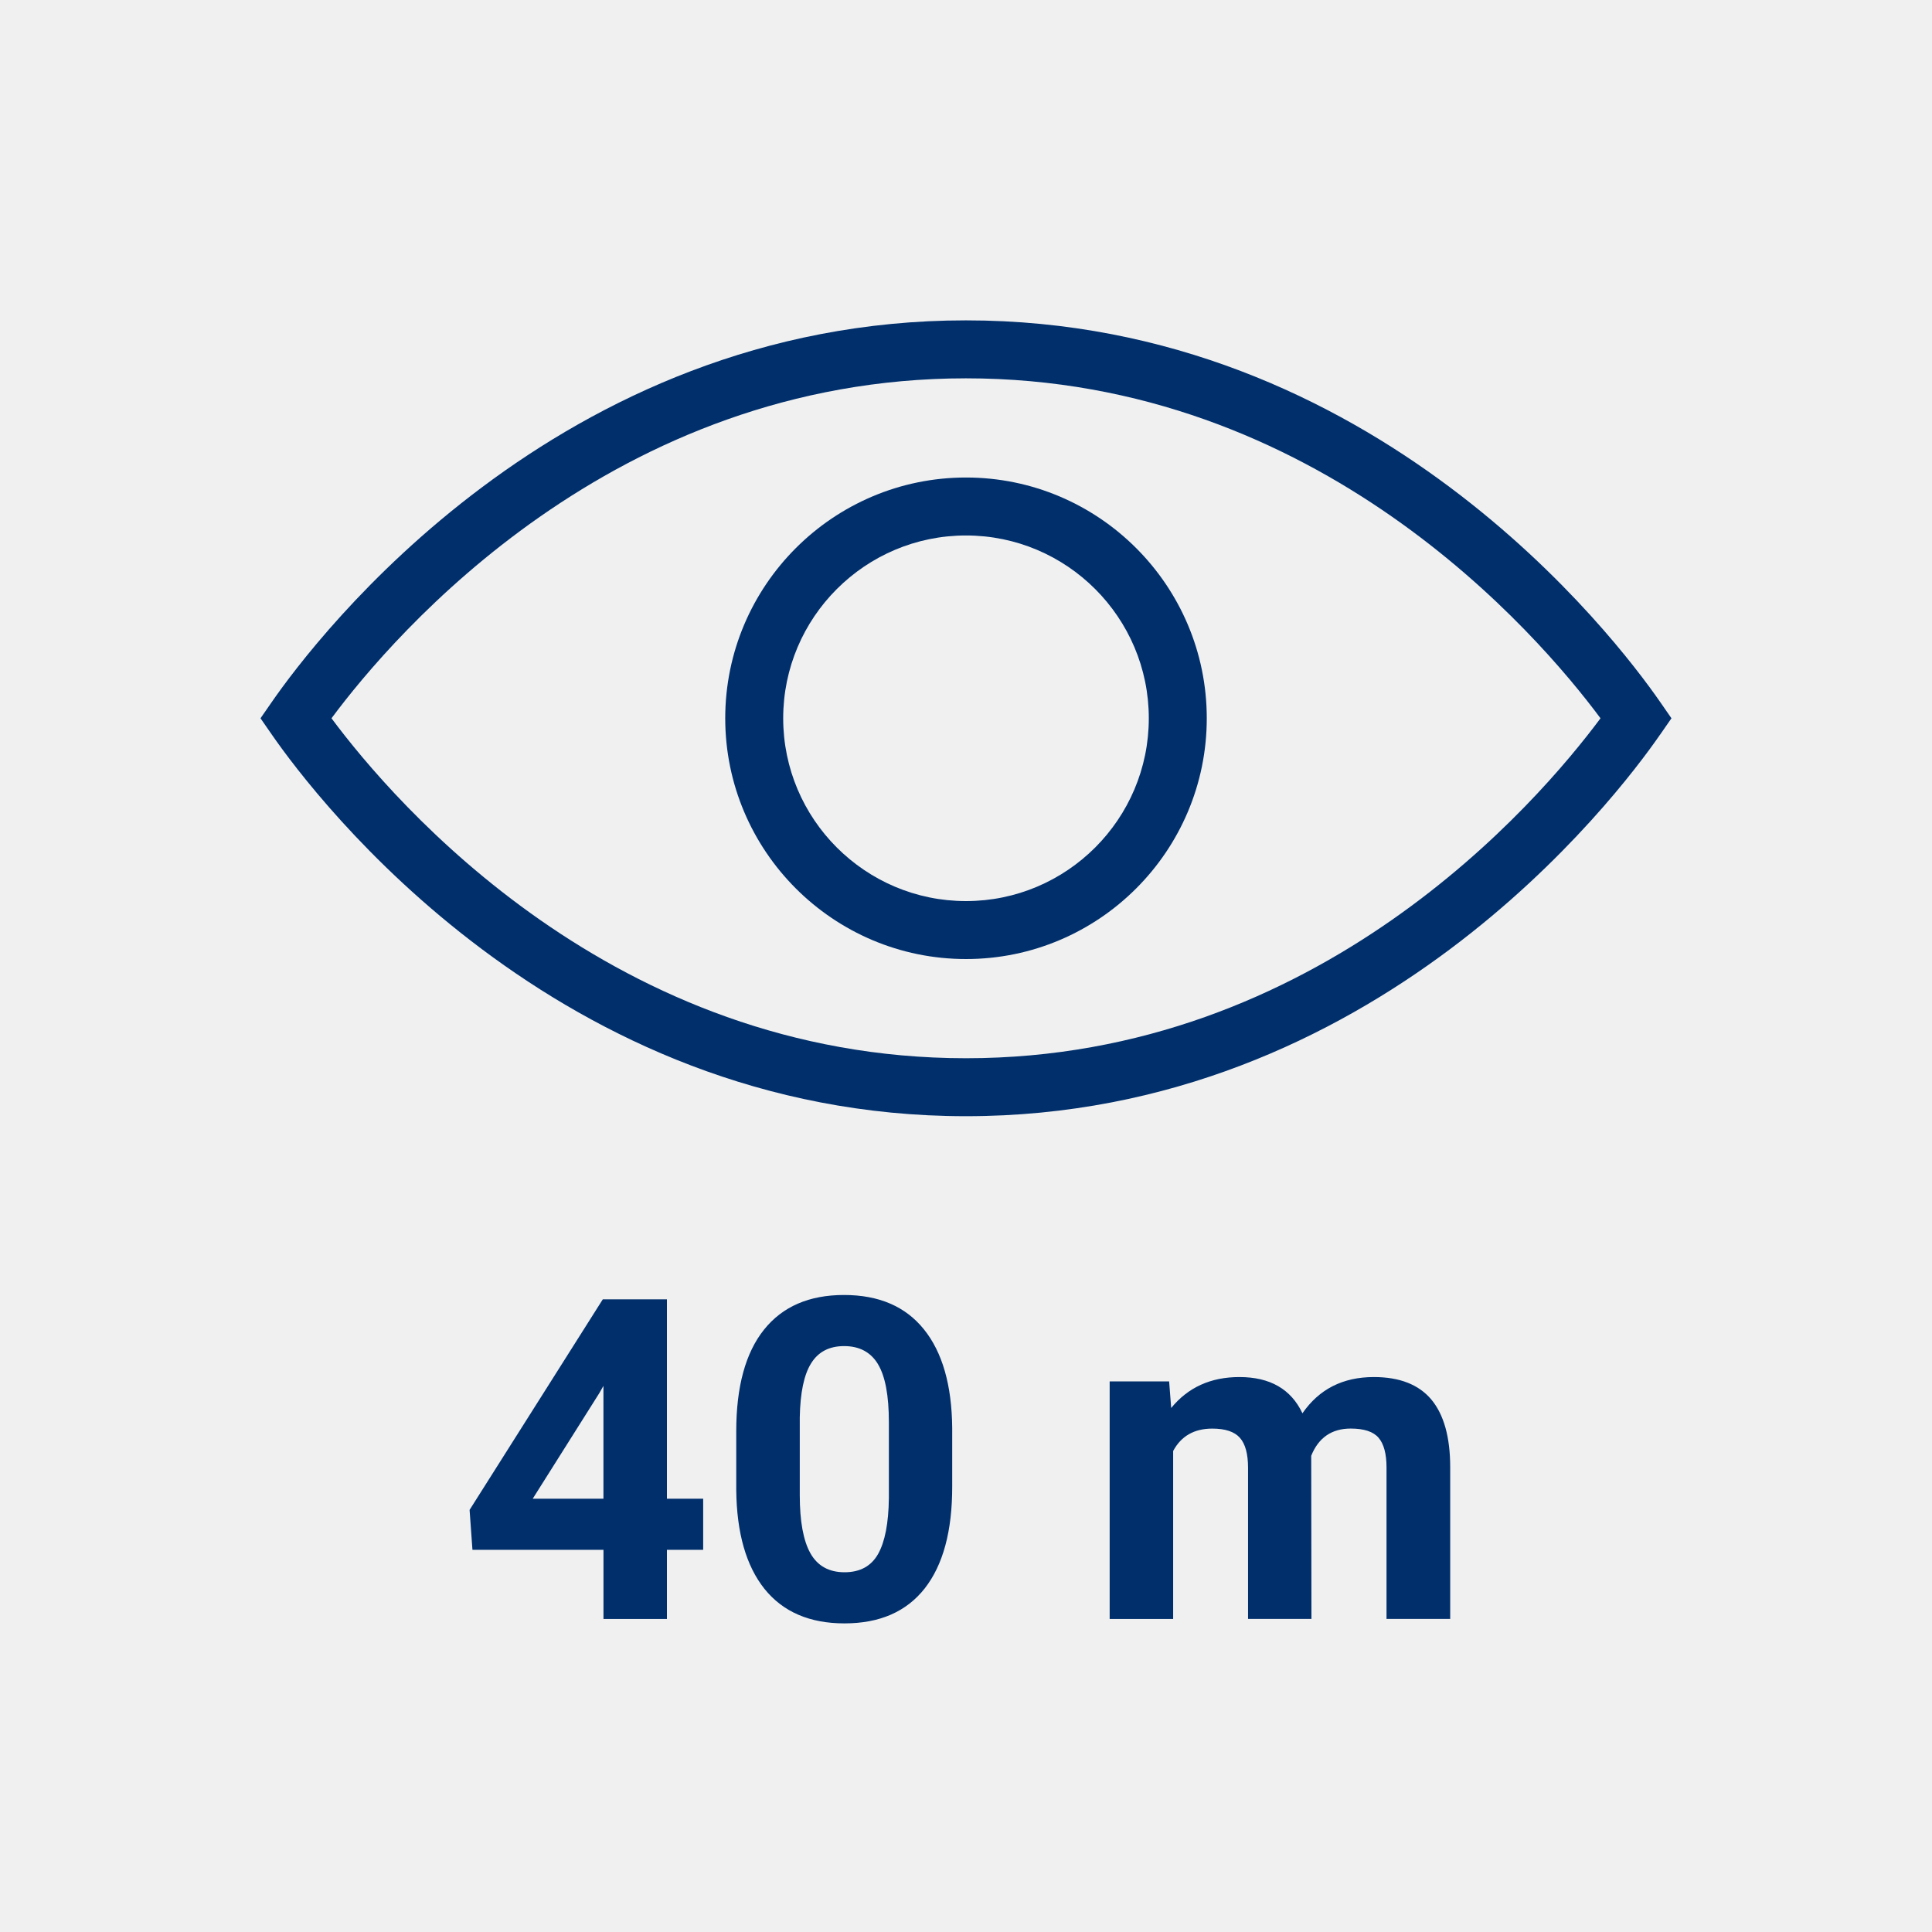 <?xml version="1.0" encoding="UTF-8"?><svg xmlns="http://www.w3.org/2000/svg" width="50" height="50" viewBox="0 0 50 50"><defs><style>.c{fill:#002f6c;}.c,.d{stroke-width:0px;}.d{fill:#f0f0f0;}</style></defs><g id="a"><rect class="d" width="50" height="50"/></g><g id="b"><path class="c" d="M17.26,41.899v-1.79h.938v-1.323h-.938v-5.159h-1.66l-3.447,5.449.074,1.033h3.391v1.79h1.643ZM13.787,38.786l1.723-2.732.107-.188v2.92h-1.83Z"/><path class="c" d="M19.773,34.411c-.479.599-.719,1.476-.719,2.631v1.522c.012,1.109.256,1.962.732,2.557.479.595,1.168.892,2.068.892.914,0,1.605-.303,2.08-.908.473-.606.709-1.481.709-2.625v-1.522c-.01-1.11-.254-1.962-.732-2.555-.477-.593-1.166-.889-2.068-.889s-1.592.299-2.07.897ZM22.723,35.307c.188.312.281.812.281,1.498v1.968c-.008.648-.102,1.13-.279,1.444-.178.315-.467.473-.869.473s-.699-.164-.883-.492-.275-.829-.275-1.504v-2.014c.012-.633.107-1.099.293-1.396.184-.298.469-.447.854-.447.398,0,.691.157.879.47Z"/><path class="c" d="M37.531,41.899v-3.926c0-.78-.164-1.364-.488-1.753-.326-.388-.822-.582-1.488-.582-.801,0-1.416.312-1.848.938-.295-.625-.838-.938-1.631-.938-.742,0-1.33.267-1.766.801l-.053-.688h-1.539v6.147h1.643v-4.347c.207-.386.545-.579,1.012-.579.336,0,.574.079.715.238s.211.417.211.773v3.914h1.641l-.006-4.222c.189-.469.531-.704,1.023-.704.346,0,.586.08.723.241.135.161.203.416.203.765v3.92h1.648Z"/><path class="c" d="M42.961,19.016l.296-.427-.296-.427c-1.143-1.648-7.377-9.871-17.962-9.871S8.181,16.513,7.038,18.162l-.296.427.296.427c1.143,1.648,7.379,9.871,17.961,9.871s16.819-8.222,17.961-9.871ZM25,27.387c-9.121,0-14.794-6.61-16.421-8.798,1.626-2.188,7.298-8.798,16.421-8.798s14.795,6.61,16.421,8.798c-1.627,2.188-7.3,8.798-16.421,8.798Z"/><path class="c" d="M25,12.358c-3.436,0-6.231,2.795-6.231,6.231s2.795,6.231,6.231,6.231,6.231-2.795,6.231-6.231-2.795-6.231-6.231-6.231ZM25,23.32c-2.609,0-4.731-2.122-4.731-4.731s2.122-4.731,4.731-4.731,4.731,2.122,4.731,4.731-2.122,4.731-4.731,4.731Z"/></g></svg>